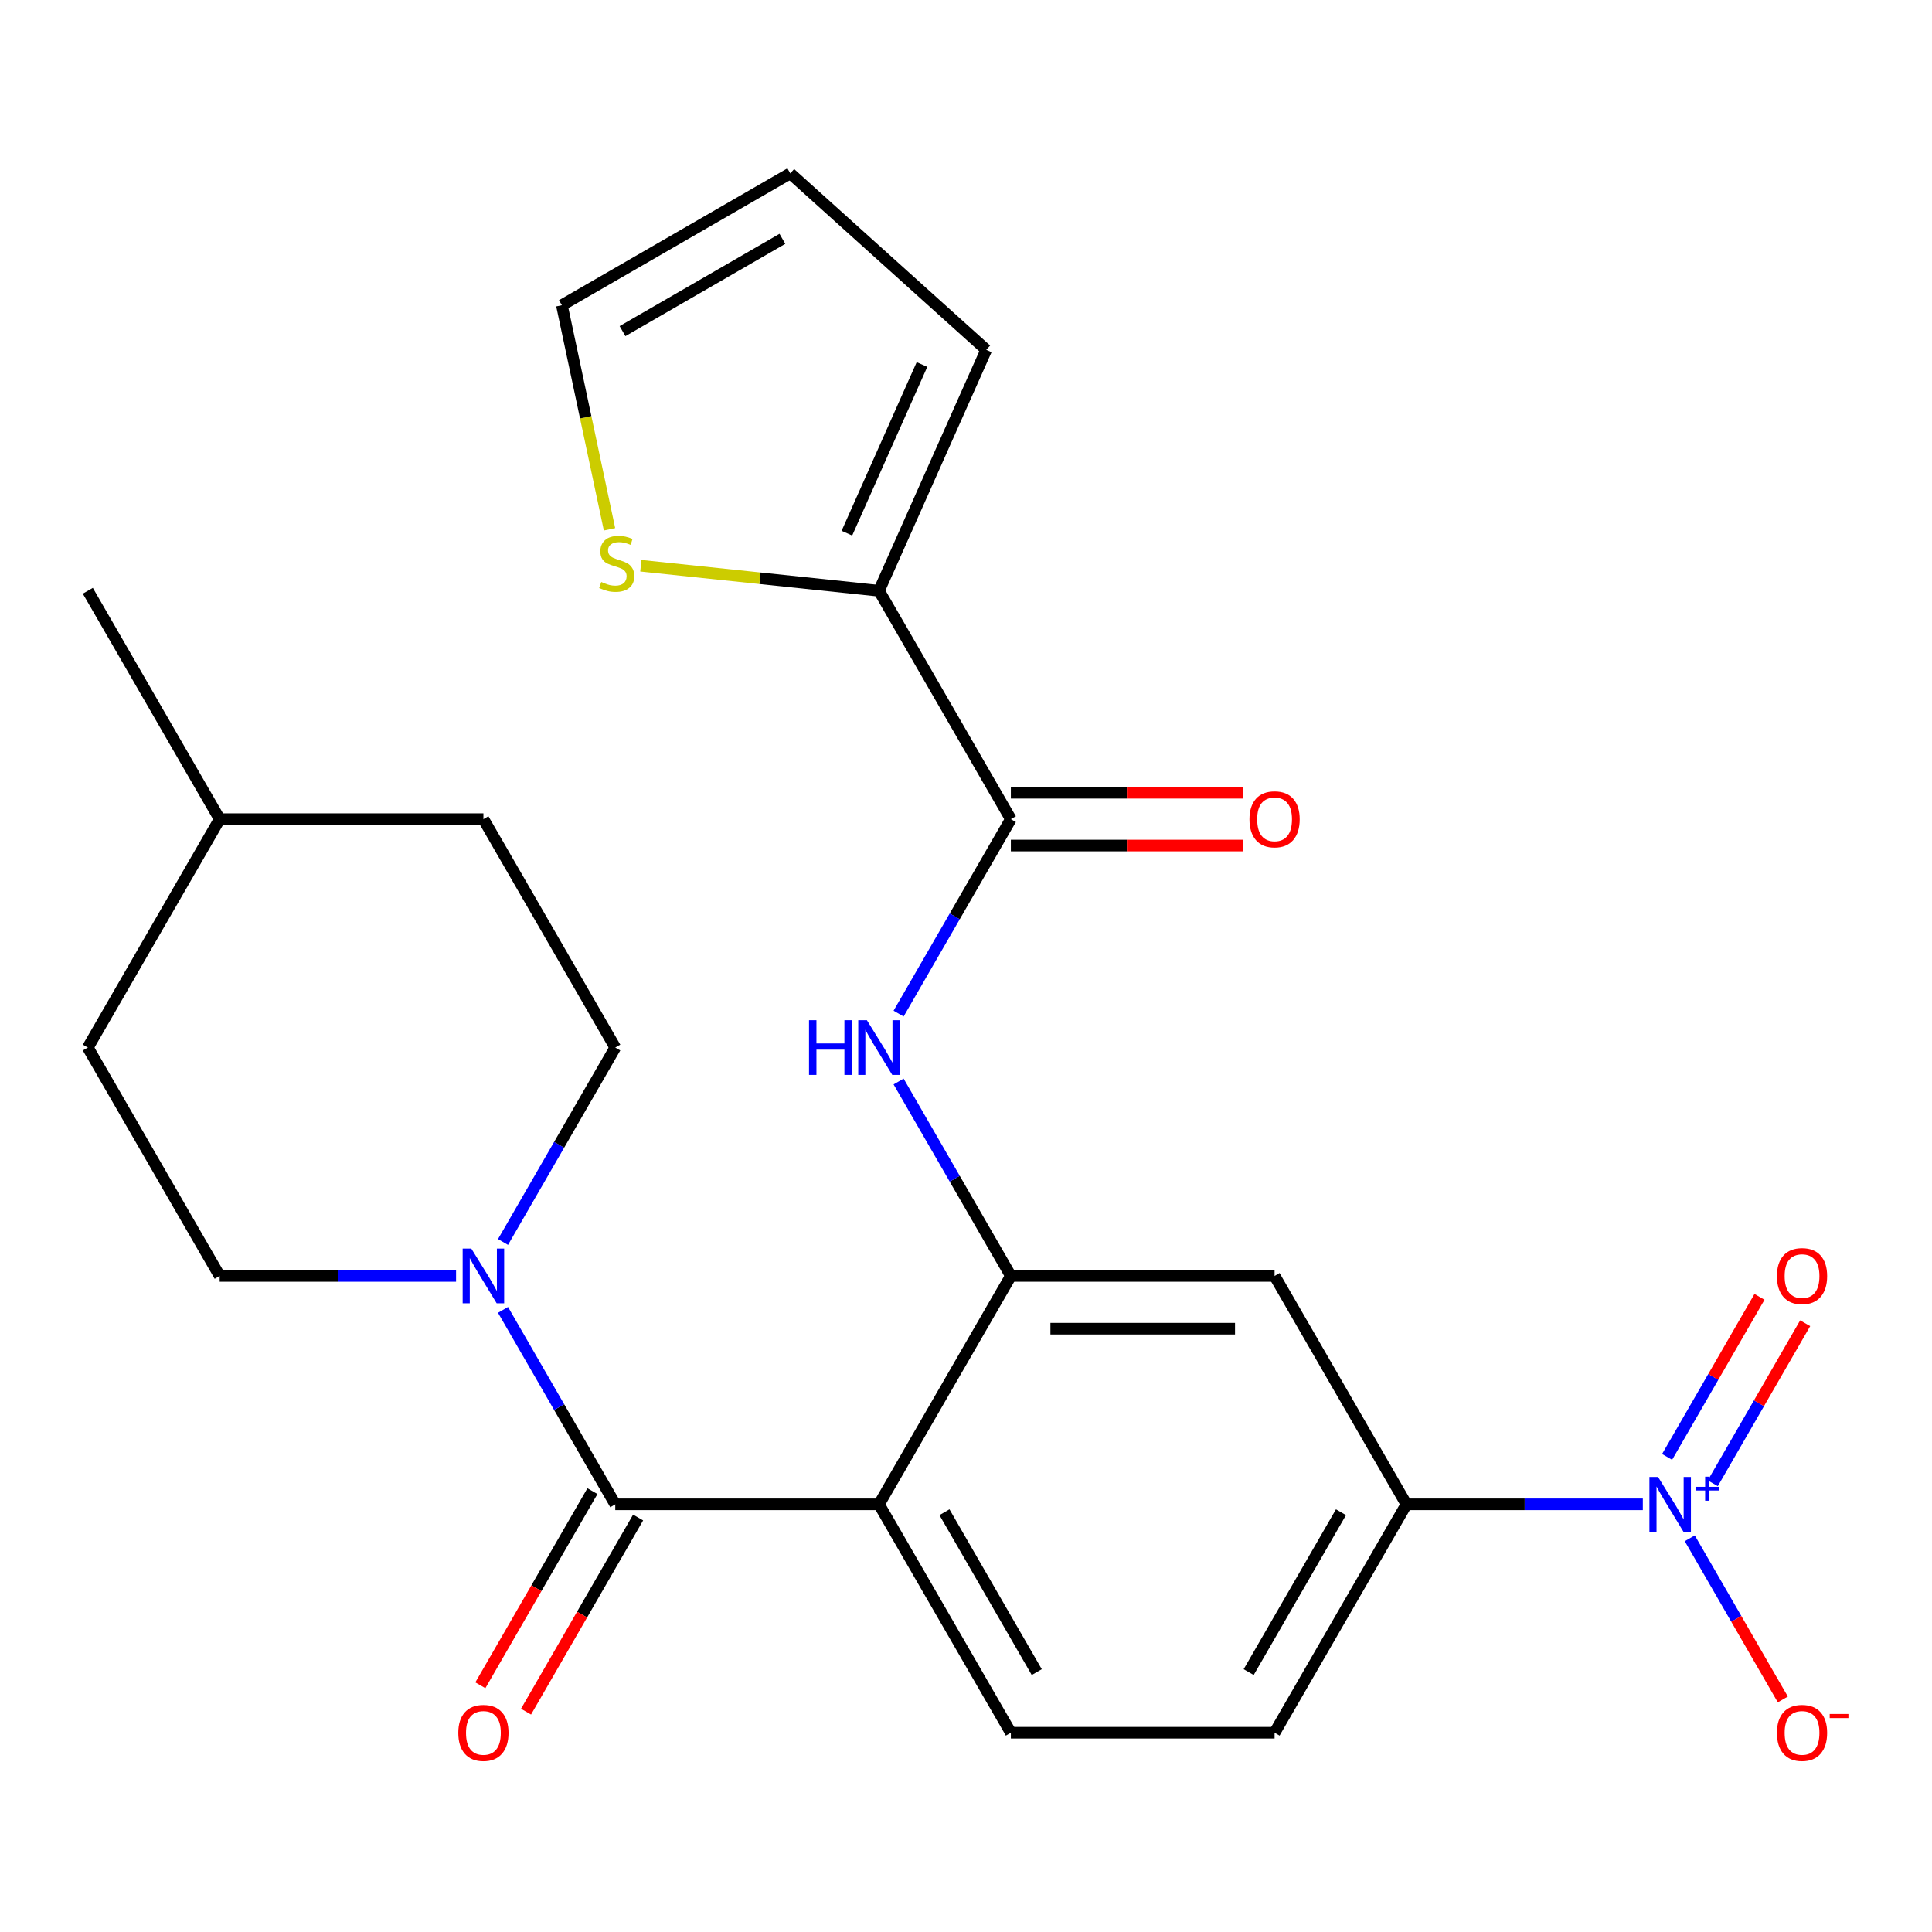 <?xml version='1.0' encoding='iso-8859-1'?>
<svg version='1.1' baseProfile='full'
              xmlns='http://www.w3.org/2000/svg'
                      xmlns:rdkit='http://www.rdkit.org/xml'
                      xmlns:xlink='http://www.w3.org/1999/xlink'
                  xml:space='preserve'
width='1000px' height='1000px' viewBox='0 0 1000 1000'>
<!-- END OF HEADER -->
<rect style='opacity:1.0;fill:#FFFFFF;stroke:none' width='1000' height='1000' x='0' y='0'> </rect>
<path class='bond-0' d='M 454.967,778.64 L 318.463,778.64' style='fill:none;fill-rule:evenodd;stroke:#000000;stroke-width:6px;stroke-linecap:butt;stroke-linejoin:miter;stroke-opacity:1' />
<path class='bond-2' d='M 454.967,778.64 L 523.219,660.424' style='fill:none;fill-rule:evenodd;stroke:#000000;stroke-width:6px;stroke-linecap:butt;stroke-linejoin:miter;stroke-opacity:1' />
<path class='bond-9' d='M 454.967,778.64 L 523.219,896.856' style='fill:none;fill-rule:evenodd;stroke:#000000;stroke-width:6px;stroke-linecap:butt;stroke-linejoin:miter;stroke-opacity:1' />
<path class='bond-9' d='M 488.848,782.722 L 536.624,865.473' style='fill:none;fill-rule:evenodd;stroke:#000000;stroke-width:6px;stroke-linecap:butt;stroke-linejoin:miter;stroke-opacity:1' />
<path class='bond-3' d='M 318.463,778.64 L 289.41,728.318' style='fill:none;fill-rule:evenodd;stroke:#000000;stroke-width:6px;stroke-linecap:butt;stroke-linejoin:miter;stroke-opacity:1' />
<path class='bond-3' d='M 289.41,728.318 L 260.356,677.996' style='fill:none;fill-rule:evenodd;stroke:#0000FF;stroke-width:6px;stroke-linecap:butt;stroke-linejoin:miter;stroke-opacity:1' />
<path class='bond-13' d='M 306.641,771.815 L 277.634,822.056' style='fill:none;fill-rule:evenodd;stroke:#000000;stroke-width:6px;stroke-linecap:butt;stroke-linejoin:miter;stroke-opacity:1' />
<path class='bond-13' d='M 277.634,822.056 L 248.627,872.298' style='fill:none;fill-rule:evenodd;stroke:#FF0000;stroke-width:6px;stroke-linecap:butt;stroke-linejoin:miter;stroke-opacity:1' />
<path class='bond-13' d='M 330.284,785.465 L 301.277,835.707' style='fill:none;fill-rule:evenodd;stroke:#000000;stroke-width:6px;stroke-linecap:butt;stroke-linejoin:miter;stroke-opacity:1' />
<path class='bond-13' d='M 301.277,835.707 L 272.27,885.948' style='fill:none;fill-rule:evenodd;stroke:#FF0000;stroke-width:6px;stroke-linecap:butt;stroke-linejoin:miter;stroke-opacity:1' />
<path class='bond-1' d='M 850.327,778.64 L 789.151,778.64' style='fill:none;fill-rule:evenodd;stroke:#0000FF;stroke-width:6px;stroke-linecap:butt;stroke-linejoin:miter;stroke-opacity:1' />
<path class='bond-1' d='M 789.151,778.64 L 727.975,778.64' style='fill:none;fill-rule:evenodd;stroke:#000000;stroke-width:6px;stroke-linecap:butt;stroke-linejoin:miter;stroke-opacity:1' />
<path class='bond-11' d='M 874.625,796.212 L 898.706,837.921' style='fill:none;fill-rule:evenodd;stroke:#0000FF;stroke-width:6px;stroke-linecap:butt;stroke-linejoin:miter;stroke-opacity:1' />
<path class='bond-11' d='M 898.706,837.921 L 922.787,879.63' style='fill:none;fill-rule:evenodd;stroke:#FF0000;stroke-width:6px;stroke-linecap:butt;stroke-linejoin:miter;stroke-opacity:1' />
<path class='bond-12' d='M 886.533,767.744 L 910.445,726.327' style='fill:none;fill-rule:evenodd;stroke:#0000FF;stroke-width:6px;stroke-linecap:butt;stroke-linejoin:miter;stroke-opacity:1' />
<path class='bond-12' d='M 910.445,726.327 L 934.357,684.91' style='fill:none;fill-rule:evenodd;stroke:#FF0000;stroke-width:6px;stroke-linecap:butt;stroke-linejoin:miter;stroke-opacity:1' />
<path class='bond-12' d='M 862.889,754.093 L 886.801,712.676' style='fill:none;fill-rule:evenodd;stroke:#0000FF;stroke-width:6px;stroke-linecap:butt;stroke-linejoin:miter;stroke-opacity:1' />
<path class='bond-12' d='M 886.801,712.676 L 910.713,671.259' style='fill:none;fill-rule:evenodd;stroke:#FF0000;stroke-width:6px;stroke-linecap:butt;stroke-linejoin:miter;stroke-opacity:1' />
<path class='bond-5' d='M 523.219,660.424 L 494.166,610.102' style='fill:none;fill-rule:evenodd;stroke:#000000;stroke-width:6px;stroke-linecap:butt;stroke-linejoin:miter;stroke-opacity:1' />
<path class='bond-5' d='M 494.166,610.102 L 465.113,559.78' style='fill:none;fill-rule:evenodd;stroke:#0000FF;stroke-width:6px;stroke-linecap:butt;stroke-linejoin:miter;stroke-opacity:1' />
<path class='bond-7' d='M 523.219,660.424 L 659.723,660.424' style='fill:none;fill-rule:evenodd;stroke:#000000;stroke-width:6px;stroke-linecap:butt;stroke-linejoin:miter;stroke-opacity:1' />
<path class='bond-7' d='M 543.695,687.724 L 639.248,687.724' style='fill:none;fill-rule:evenodd;stroke:#000000;stroke-width:6px;stroke-linecap:butt;stroke-linejoin:miter;stroke-opacity:1' />
<path class='bond-17' d='M 260.356,642.851 L 289.41,592.529' style='fill:none;fill-rule:evenodd;stroke:#0000FF;stroke-width:6px;stroke-linecap:butt;stroke-linejoin:miter;stroke-opacity:1' />
<path class='bond-17' d='M 289.41,592.529 L 318.463,542.208' style='fill:none;fill-rule:evenodd;stroke:#000000;stroke-width:6px;stroke-linecap:butt;stroke-linejoin:miter;stroke-opacity:1' />
<path class='bond-18' d='M 236.058,660.424 L 174.882,660.424' style='fill:none;fill-rule:evenodd;stroke:#0000FF;stroke-width:6px;stroke-linecap:butt;stroke-linejoin:miter;stroke-opacity:1' />
<path class='bond-18' d='M 174.882,660.424 L 113.707,660.424' style='fill:none;fill-rule:evenodd;stroke:#000000;stroke-width:6px;stroke-linecap:butt;stroke-linejoin:miter;stroke-opacity:1' />
<path class='bond-4' d='M 523.219,423.992 L 494.166,474.313' style='fill:none;fill-rule:evenodd;stroke:#000000;stroke-width:6px;stroke-linecap:butt;stroke-linejoin:miter;stroke-opacity:1' />
<path class='bond-4' d='M 494.166,474.313 L 465.113,524.635' style='fill:none;fill-rule:evenodd;stroke:#0000FF;stroke-width:6px;stroke-linecap:butt;stroke-linejoin:miter;stroke-opacity:1' />
<path class='bond-8' d='M 523.219,423.992 L 454.967,305.775' style='fill:none;fill-rule:evenodd;stroke:#000000;stroke-width:6px;stroke-linecap:butt;stroke-linejoin:miter;stroke-opacity:1' />
<path class='bond-16' d='M 523.219,437.642 L 583.265,437.642' style='fill:none;fill-rule:evenodd;stroke:#000000;stroke-width:6px;stroke-linecap:butt;stroke-linejoin:miter;stroke-opacity:1' />
<path class='bond-16' d='M 583.265,437.642 L 643.311,437.642' style='fill:none;fill-rule:evenodd;stroke:#FF0000;stroke-width:6px;stroke-linecap:butt;stroke-linejoin:miter;stroke-opacity:1' />
<path class='bond-16' d='M 523.219,410.341 L 583.265,410.341' style='fill:none;fill-rule:evenodd;stroke:#000000;stroke-width:6px;stroke-linecap:butt;stroke-linejoin:miter;stroke-opacity:1' />
<path class='bond-16' d='M 583.265,410.341 L 643.311,410.341' style='fill:none;fill-rule:evenodd;stroke:#FF0000;stroke-width:6px;stroke-linecap:butt;stroke-linejoin:miter;stroke-opacity:1' />
<path class='bond-6' d='M 727.975,778.64 L 659.723,896.856' style='fill:none;fill-rule:evenodd;stroke:#000000;stroke-width:6px;stroke-linecap:butt;stroke-linejoin:miter;stroke-opacity:1' />
<path class='bond-6' d='M 694.094,782.722 L 646.318,865.473' style='fill:none;fill-rule:evenodd;stroke:#000000;stroke-width:6px;stroke-linecap:butt;stroke-linejoin:miter;stroke-opacity:1' />
<path class='bond-25' d='M 727.975,778.64 L 659.723,660.424' style='fill:none;fill-rule:evenodd;stroke:#000000;stroke-width:6px;stroke-linecap:butt;stroke-linejoin:miter;stroke-opacity:1' />
<path class='bond-10' d='M 454.967,305.775 L 393.335,299.298' style='fill:none;fill-rule:evenodd;stroke:#000000;stroke-width:6px;stroke-linecap:butt;stroke-linejoin:miter;stroke-opacity:1' />
<path class='bond-10' d='M 393.335,299.298 L 331.703,292.82' style='fill:none;fill-rule:evenodd;stroke:#CCCC00;stroke-width:6px;stroke-linecap:butt;stroke-linejoin:miter;stroke-opacity:1' />
<path class='bond-14' d='M 454.967,305.775 L 510.488,181.073' style='fill:none;fill-rule:evenodd;stroke:#000000;stroke-width:6px;stroke-linecap:butt;stroke-linejoin:miter;stroke-opacity:1' />
<path class='bond-14' d='M 438.355,275.966 L 477.22,188.674' style='fill:none;fill-rule:evenodd;stroke:#000000;stroke-width:6px;stroke-linecap:butt;stroke-linejoin:miter;stroke-opacity:1' />
<path class='bond-15' d='M 523.219,896.856 L 659.723,896.856' style='fill:none;fill-rule:evenodd;stroke:#000000;stroke-width:6px;stroke-linecap:butt;stroke-linejoin:miter;stroke-opacity:1' />
<path class='bond-19' d='M 315.484,273.974 L 303.157,215.98' style='fill:none;fill-rule:evenodd;stroke:#CCCC00;stroke-width:6px;stroke-linecap:butt;stroke-linejoin:miter;stroke-opacity:1' />
<path class='bond-19' d='M 303.157,215.98 L 290.83,157.986' style='fill:none;fill-rule:evenodd;stroke:#000000;stroke-width:6px;stroke-linecap:butt;stroke-linejoin:miter;stroke-opacity:1' />
<path class='bond-20' d='M 510.488,181.073 L 409.046,89.734' style='fill:none;fill-rule:evenodd;stroke:#000000;stroke-width:6px;stroke-linecap:butt;stroke-linejoin:miter;stroke-opacity:1' />
<path class='bond-22' d='M 318.463,542.208 L 250.211,423.992' style='fill:none;fill-rule:evenodd;stroke:#000000;stroke-width:6px;stroke-linecap:butt;stroke-linejoin:miter;stroke-opacity:1' />
<path class='bond-21' d='M 113.707,660.424 L 45.455,542.208' style='fill:none;fill-rule:evenodd;stroke:#000000;stroke-width:6px;stroke-linecap:butt;stroke-linejoin:miter;stroke-opacity:1' />
<path class='bond-27' d='M 290.83,157.986 L 409.046,89.734' style='fill:none;fill-rule:evenodd;stroke:#000000;stroke-width:6px;stroke-linecap:butt;stroke-linejoin:miter;stroke-opacity:1' />
<path class='bond-27' d='M 322.213,171.391 L 404.964,123.615' style='fill:none;fill-rule:evenodd;stroke:#000000;stroke-width:6px;stroke-linecap:butt;stroke-linejoin:miter;stroke-opacity:1' />
<path class='bond-23' d='M 45.455,542.208 L 113.707,423.992' style='fill:none;fill-rule:evenodd;stroke:#000000;stroke-width:6px;stroke-linecap:butt;stroke-linejoin:miter;stroke-opacity:1' />
<path class='bond-26' d='M 250.211,423.992 L 113.707,423.992' style='fill:none;fill-rule:evenodd;stroke:#000000;stroke-width:6px;stroke-linecap:butt;stroke-linejoin:miter;stroke-opacity:1' />
<path class='bond-24' d='M 113.707,423.992 L 45.455,305.775' style='fill:none;fill-rule:evenodd;stroke:#000000;stroke-width:6px;stroke-linecap:butt;stroke-linejoin:miter;stroke-opacity:1' />
<path  class='atom-2' d='M 858.219 764.48
L 867.499 779.48
Q 868.419 780.96, 869.899 783.64
Q 871.379 786.32, 871.459 786.48
L 871.459 764.48
L 875.219 764.48
L 875.219 792.8
L 871.339 792.8
L 861.379 776.4
Q 860.219 774.48, 858.979 772.28
Q 857.779 770.08, 857.419 769.4
L 857.419 792.8
L 853.739 792.8
L 853.739 764.48
L 858.219 764.48
' fill='#0000FF'/>
<path  class='atom-2' d='M 877.595 769.585
L 882.585 769.585
L 882.585 764.331
L 884.803 764.331
L 884.803 769.585
L 889.924 769.585
L 889.924 771.485
L 884.803 771.485
L 884.803 776.765
L 882.585 776.765
L 882.585 771.485
L 877.595 771.485
L 877.595 769.585
' fill='#0000FF'/>
<path  class='atom-4' d='M 243.951 646.264
L 253.231 661.264
Q 254.151 662.744, 255.631 665.424
Q 257.111 668.104, 257.191 668.264
L 257.191 646.264
L 260.951 646.264
L 260.951 674.584
L 257.071 674.584
L 247.111 658.184
Q 245.951 656.264, 244.711 654.064
Q 243.511 651.864, 243.151 651.184
L 243.151 674.584
L 239.471 674.584
L 239.471 646.264
L 243.951 646.264
' fill='#0000FF'/>
<path  class='atom-6' d='M 418.747 528.048
L 422.587 528.048
L 422.587 540.088
L 437.067 540.088
L 437.067 528.048
L 440.907 528.048
L 440.907 556.368
L 437.067 556.368
L 437.067 543.288
L 422.587 543.288
L 422.587 556.368
L 418.747 556.368
L 418.747 528.048
' fill='#0000FF'/>
<path  class='atom-6' d='M 448.707 528.048
L 457.987 543.048
Q 458.907 544.528, 460.387 547.208
Q 461.867 549.888, 461.947 550.048
L 461.947 528.048
L 465.707 528.048
L 465.707 556.368
L 461.827 556.368
L 451.867 539.968
Q 450.707 538.048, 449.467 535.848
Q 448.267 533.648, 447.907 532.968
L 447.907 556.368
L 444.227 556.368
L 444.227 528.048
L 448.707 528.048
' fill='#0000FF'/>
<path  class='atom-11' d='M 311.211 301.227
Q 311.531 301.347, 312.851 301.907
Q 314.171 302.467, 315.611 302.827
Q 317.091 303.147, 318.531 303.147
Q 321.211 303.147, 322.771 301.867
Q 324.331 300.547, 324.331 298.267
Q 324.331 296.707, 323.531 295.747
Q 322.771 294.787, 321.571 294.267
Q 320.371 293.747, 318.371 293.147
Q 315.851 292.387, 314.331 291.667
Q 312.851 290.947, 311.771 289.427
Q 310.731 287.907, 310.731 285.347
Q 310.731 281.787, 313.131 279.587
Q 315.571 277.387, 320.371 277.387
Q 323.651 277.387, 327.371 278.947
L 326.451 282.027
Q 323.051 280.627, 320.491 280.627
Q 317.731 280.627, 316.211 281.787
Q 314.691 282.907, 314.731 284.867
Q 314.731 286.387, 315.491 287.307
Q 316.291 288.227, 317.411 288.747
Q 318.571 289.267, 320.491 289.867
Q 323.051 290.667, 324.571 291.467
Q 326.091 292.267, 327.171 293.907
Q 328.291 295.507, 328.291 298.267
Q 328.291 302.187, 325.651 304.307
Q 323.051 306.387, 318.691 306.387
Q 316.171 306.387, 314.251 305.827
Q 312.371 305.307, 310.131 304.387
L 311.211 301.227
' fill='#CCCC00'/>
<path  class='atom-12' d='M 919.732 896.936
Q 919.732 890.136, 923.092 886.336
Q 926.452 882.536, 932.732 882.536
Q 939.012 882.536, 942.372 886.336
Q 945.732 890.136, 945.732 896.936
Q 945.732 903.816, 942.332 907.736
Q 938.932 911.616, 932.732 911.616
Q 926.492 911.616, 923.092 907.736
Q 919.732 903.856, 919.732 896.936
M 932.732 908.416
Q 937.052 908.416, 939.372 905.536
Q 941.732 902.616, 941.732 896.936
Q 941.732 891.376, 939.372 888.576
Q 937.052 885.736, 932.732 885.736
Q 928.412 885.736, 926.052 888.536
Q 923.732 891.336, 923.732 896.936
Q 923.732 902.656, 926.052 905.536
Q 928.412 908.416, 932.732 908.416
' fill='#FF0000'/>
<path  class='atom-12' d='M 947.052 887.158
L 956.74 887.158
L 956.74 889.27
L 947.052 889.27
L 947.052 887.158
' fill='#FF0000'/>
<path  class='atom-13' d='M 919.732 660.504
Q 919.732 653.704, 923.092 649.904
Q 926.452 646.104, 932.732 646.104
Q 939.012 646.104, 942.372 649.904
Q 945.732 653.704, 945.732 660.504
Q 945.732 667.384, 942.332 671.304
Q 938.932 675.184, 932.732 675.184
Q 926.492 675.184, 923.092 671.304
Q 919.732 667.424, 919.732 660.504
M 932.732 671.984
Q 937.052 671.984, 939.372 669.104
Q 941.732 666.184, 941.732 660.504
Q 941.732 654.944, 939.372 652.144
Q 937.052 649.304, 932.732 649.304
Q 928.412 649.304, 926.052 652.104
Q 923.732 654.904, 923.732 660.504
Q 923.732 666.224, 926.052 669.104
Q 928.412 671.984, 932.732 671.984
' fill='#FF0000'/>
<path  class='atom-14' d='M 237.211 896.936
Q 237.211 890.136, 240.571 886.336
Q 243.931 882.536, 250.211 882.536
Q 256.491 882.536, 259.851 886.336
Q 263.211 890.136, 263.211 896.936
Q 263.211 903.816, 259.811 907.736
Q 256.411 911.616, 250.211 911.616
Q 243.971 911.616, 240.571 907.736
Q 237.211 903.856, 237.211 896.936
M 250.211 908.416
Q 254.531 908.416, 256.851 905.536
Q 259.211 902.616, 259.211 896.936
Q 259.211 891.376, 256.851 888.576
Q 254.531 885.736, 250.211 885.736
Q 245.891 885.736, 243.531 888.536
Q 241.211 891.336, 241.211 896.936
Q 241.211 902.656, 243.531 905.536
Q 245.891 908.416, 250.211 908.416
' fill='#FF0000'/>
<path  class='atom-17' d='M 646.723 424.072
Q 646.723 417.272, 650.083 413.472
Q 653.443 409.672, 659.723 409.672
Q 666.003 409.672, 669.363 413.472
Q 672.723 417.272, 672.723 424.072
Q 672.723 430.952, 669.323 434.872
Q 665.923 438.752, 659.723 438.752
Q 653.483 438.752, 650.083 434.872
Q 646.723 430.992, 646.723 424.072
M 659.723 435.552
Q 664.043 435.552, 666.363 432.672
Q 668.723 429.752, 668.723 424.072
Q 668.723 418.512, 666.363 415.712
Q 664.043 412.872, 659.723 412.872
Q 655.403 412.872, 653.043 415.672
Q 650.723 418.472, 650.723 424.072
Q 650.723 429.792, 653.043 432.672
Q 655.403 435.552, 659.723 435.552
' fill='#FF0000'/>
</svg>
